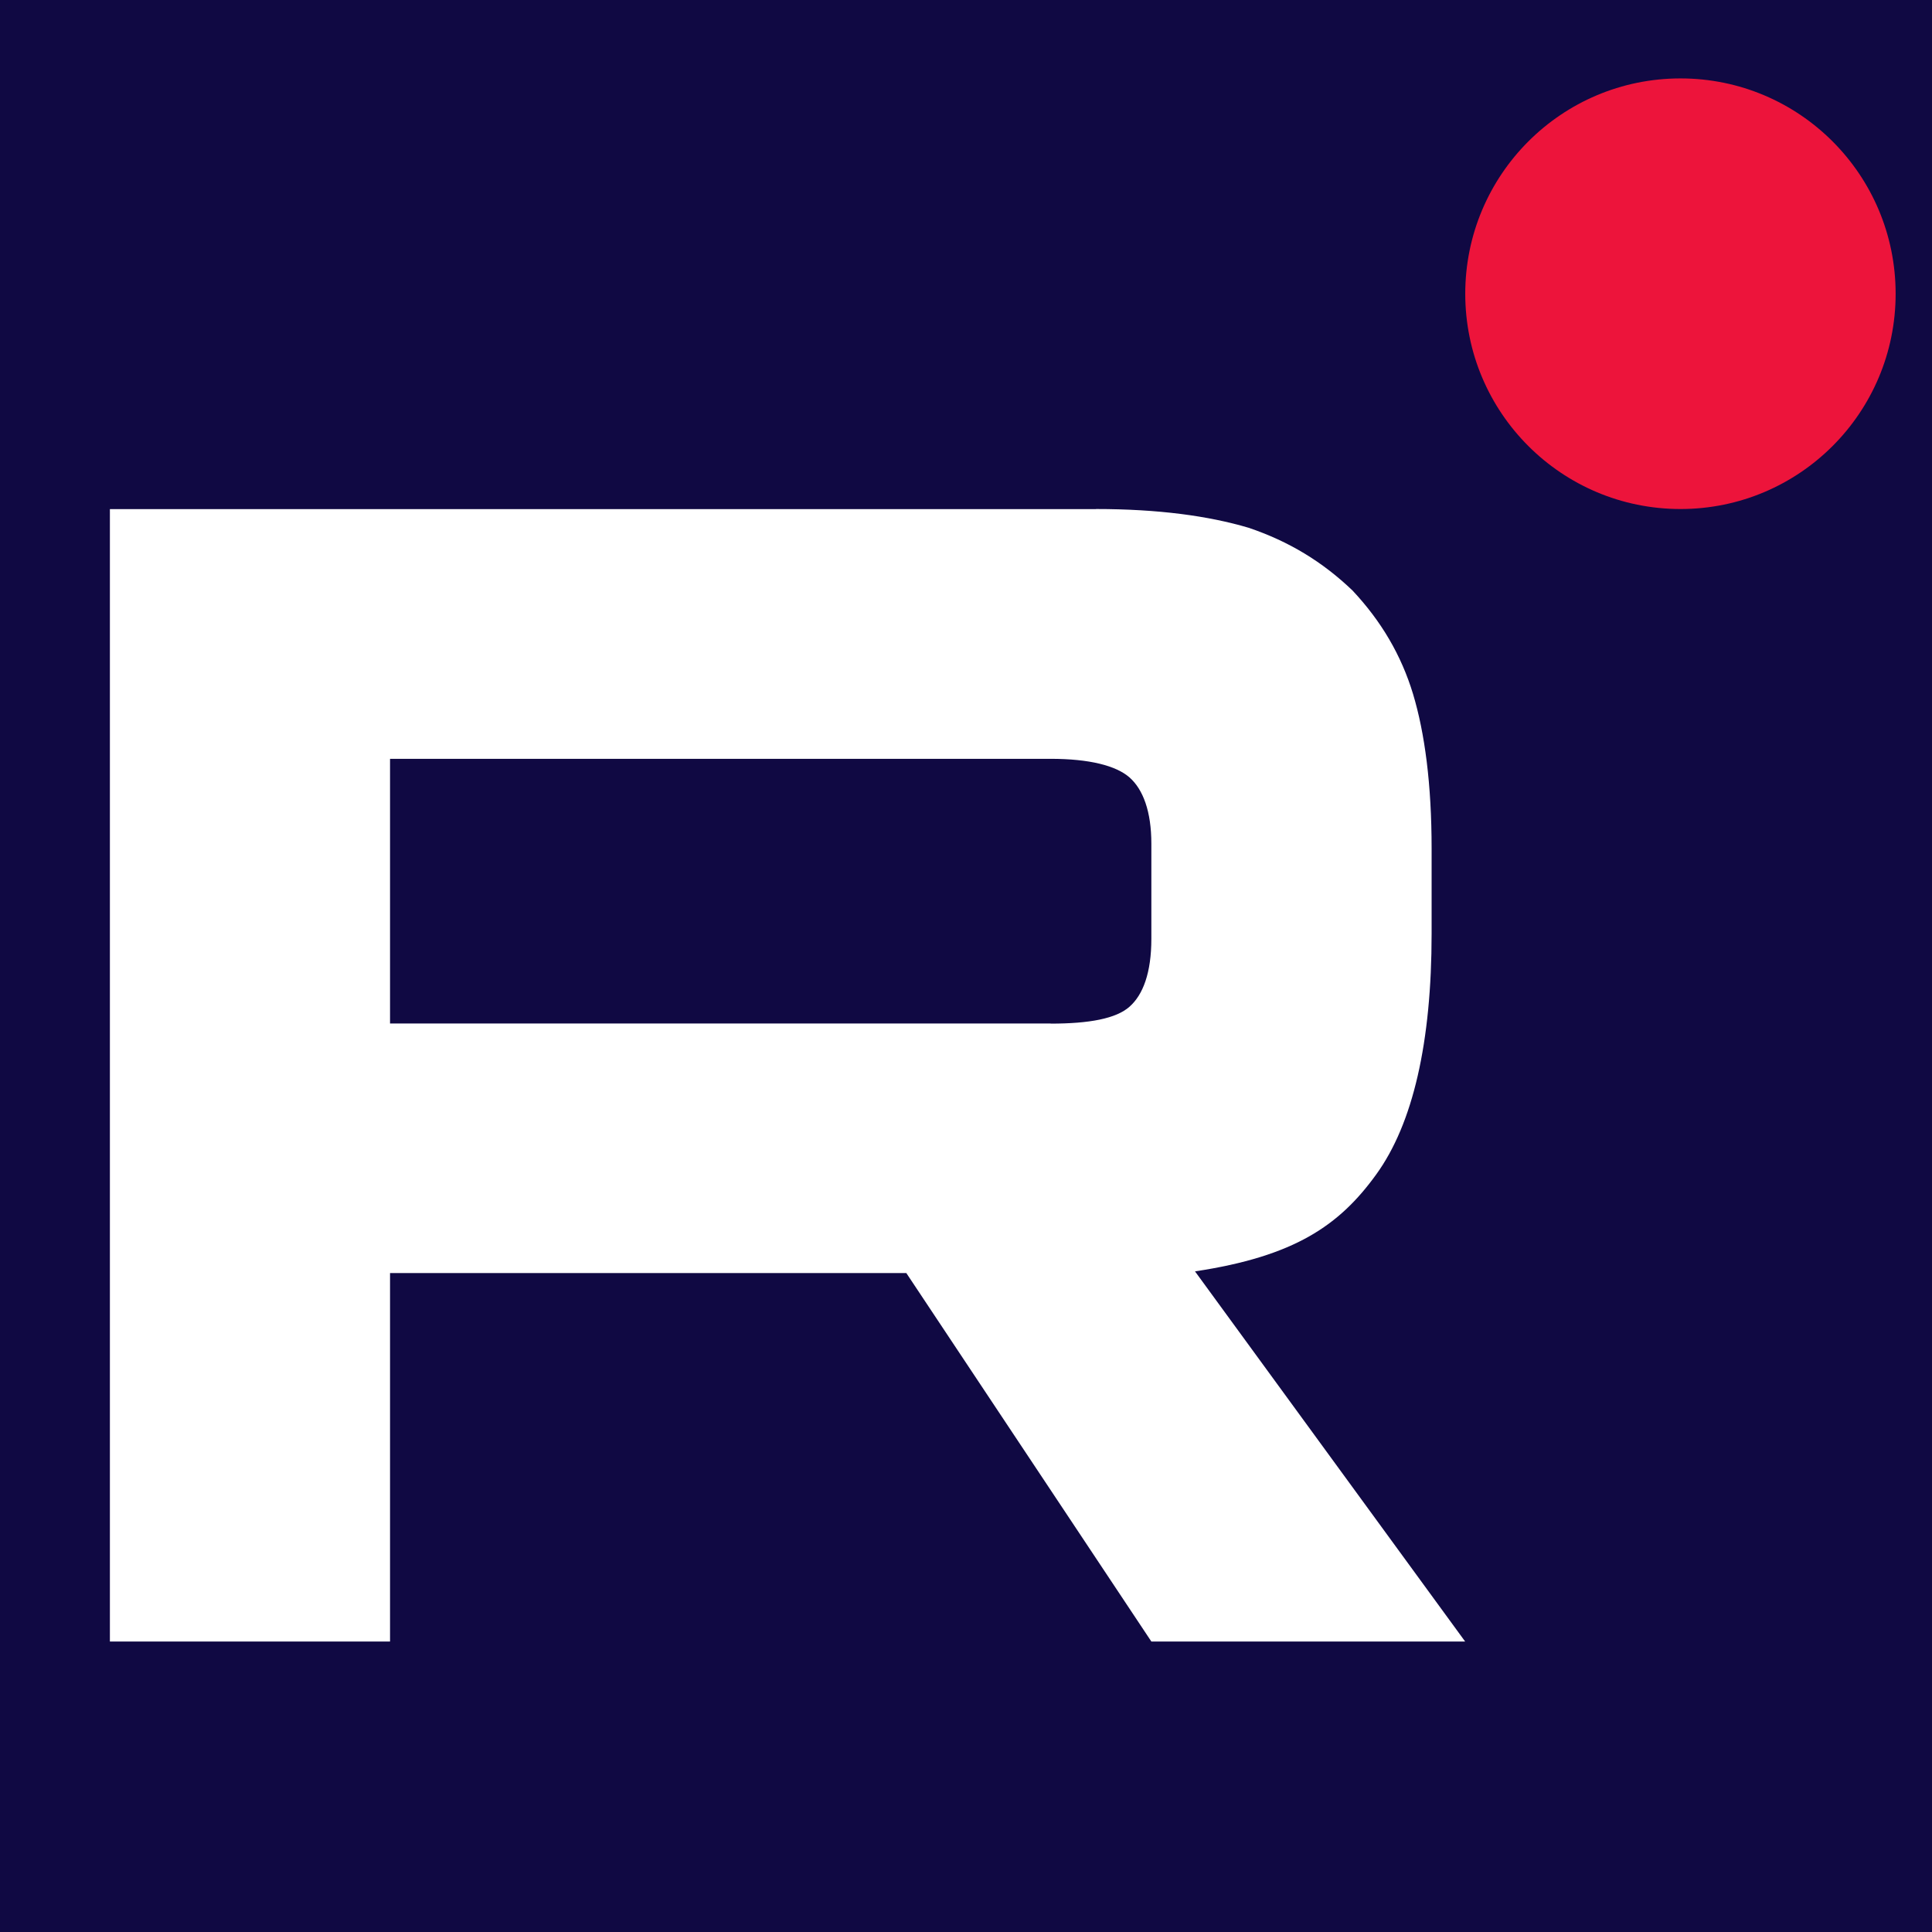 <?xml version="1.0" encoding="iso-8859-1"?>
<!DOCTYPE svg PUBLIC "-//W3C//DTD SVG 1.1//EN" "http://www.w3.org/Graphics/SVG/1.1/DTD/svg11.dtd">
<svg width="17" height="17" viewBox="0 0 17 17" fill="#C7C8C9" xmlns="http://www.w3.org/2000/svg">
<rect width="17" height="17" fill="#100943"/>
<path d="M9.245 9.006H3.432V6.677H9.245C9.585 6.677 9.821 6.737 9.939 6.841C10.058 6.946 10.131 7.14 10.131 7.424V8.26C10.131 8.559 10.058 8.753 9.939 8.858C9.821 8.963 9.585 9.007 9.245 9.007V9.006ZM9.644 4.48H0.967V14.444H3.432V11.202H7.975L10.131 14.444H12.892L10.515 11.187C11.391 11.055 11.785 10.783 12.109 10.335C12.434 9.887 12.597 9.17 12.597 8.214V7.467C12.597 6.899 12.537 6.451 12.434 6.108C12.33 5.764 12.153 5.465 11.902 5.197C11.637 4.943 11.342 4.764 10.987 4.644C10.633 4.539 10.19 4.479 9.644 4.479V4.48Z" fill="#ffffff"></path><path d="M14.787 4.479C15.833 4.479 16.68 3.631 16.68 2.585C16.68 1.538 15.833 0.69 14.787 0.69C13.741 0.69 12.893 1.538 12.893 2.585C12.893 3.631 13.741 4.479 14.787 4.479Z" fill="#ED143B"></path>
</svg>
